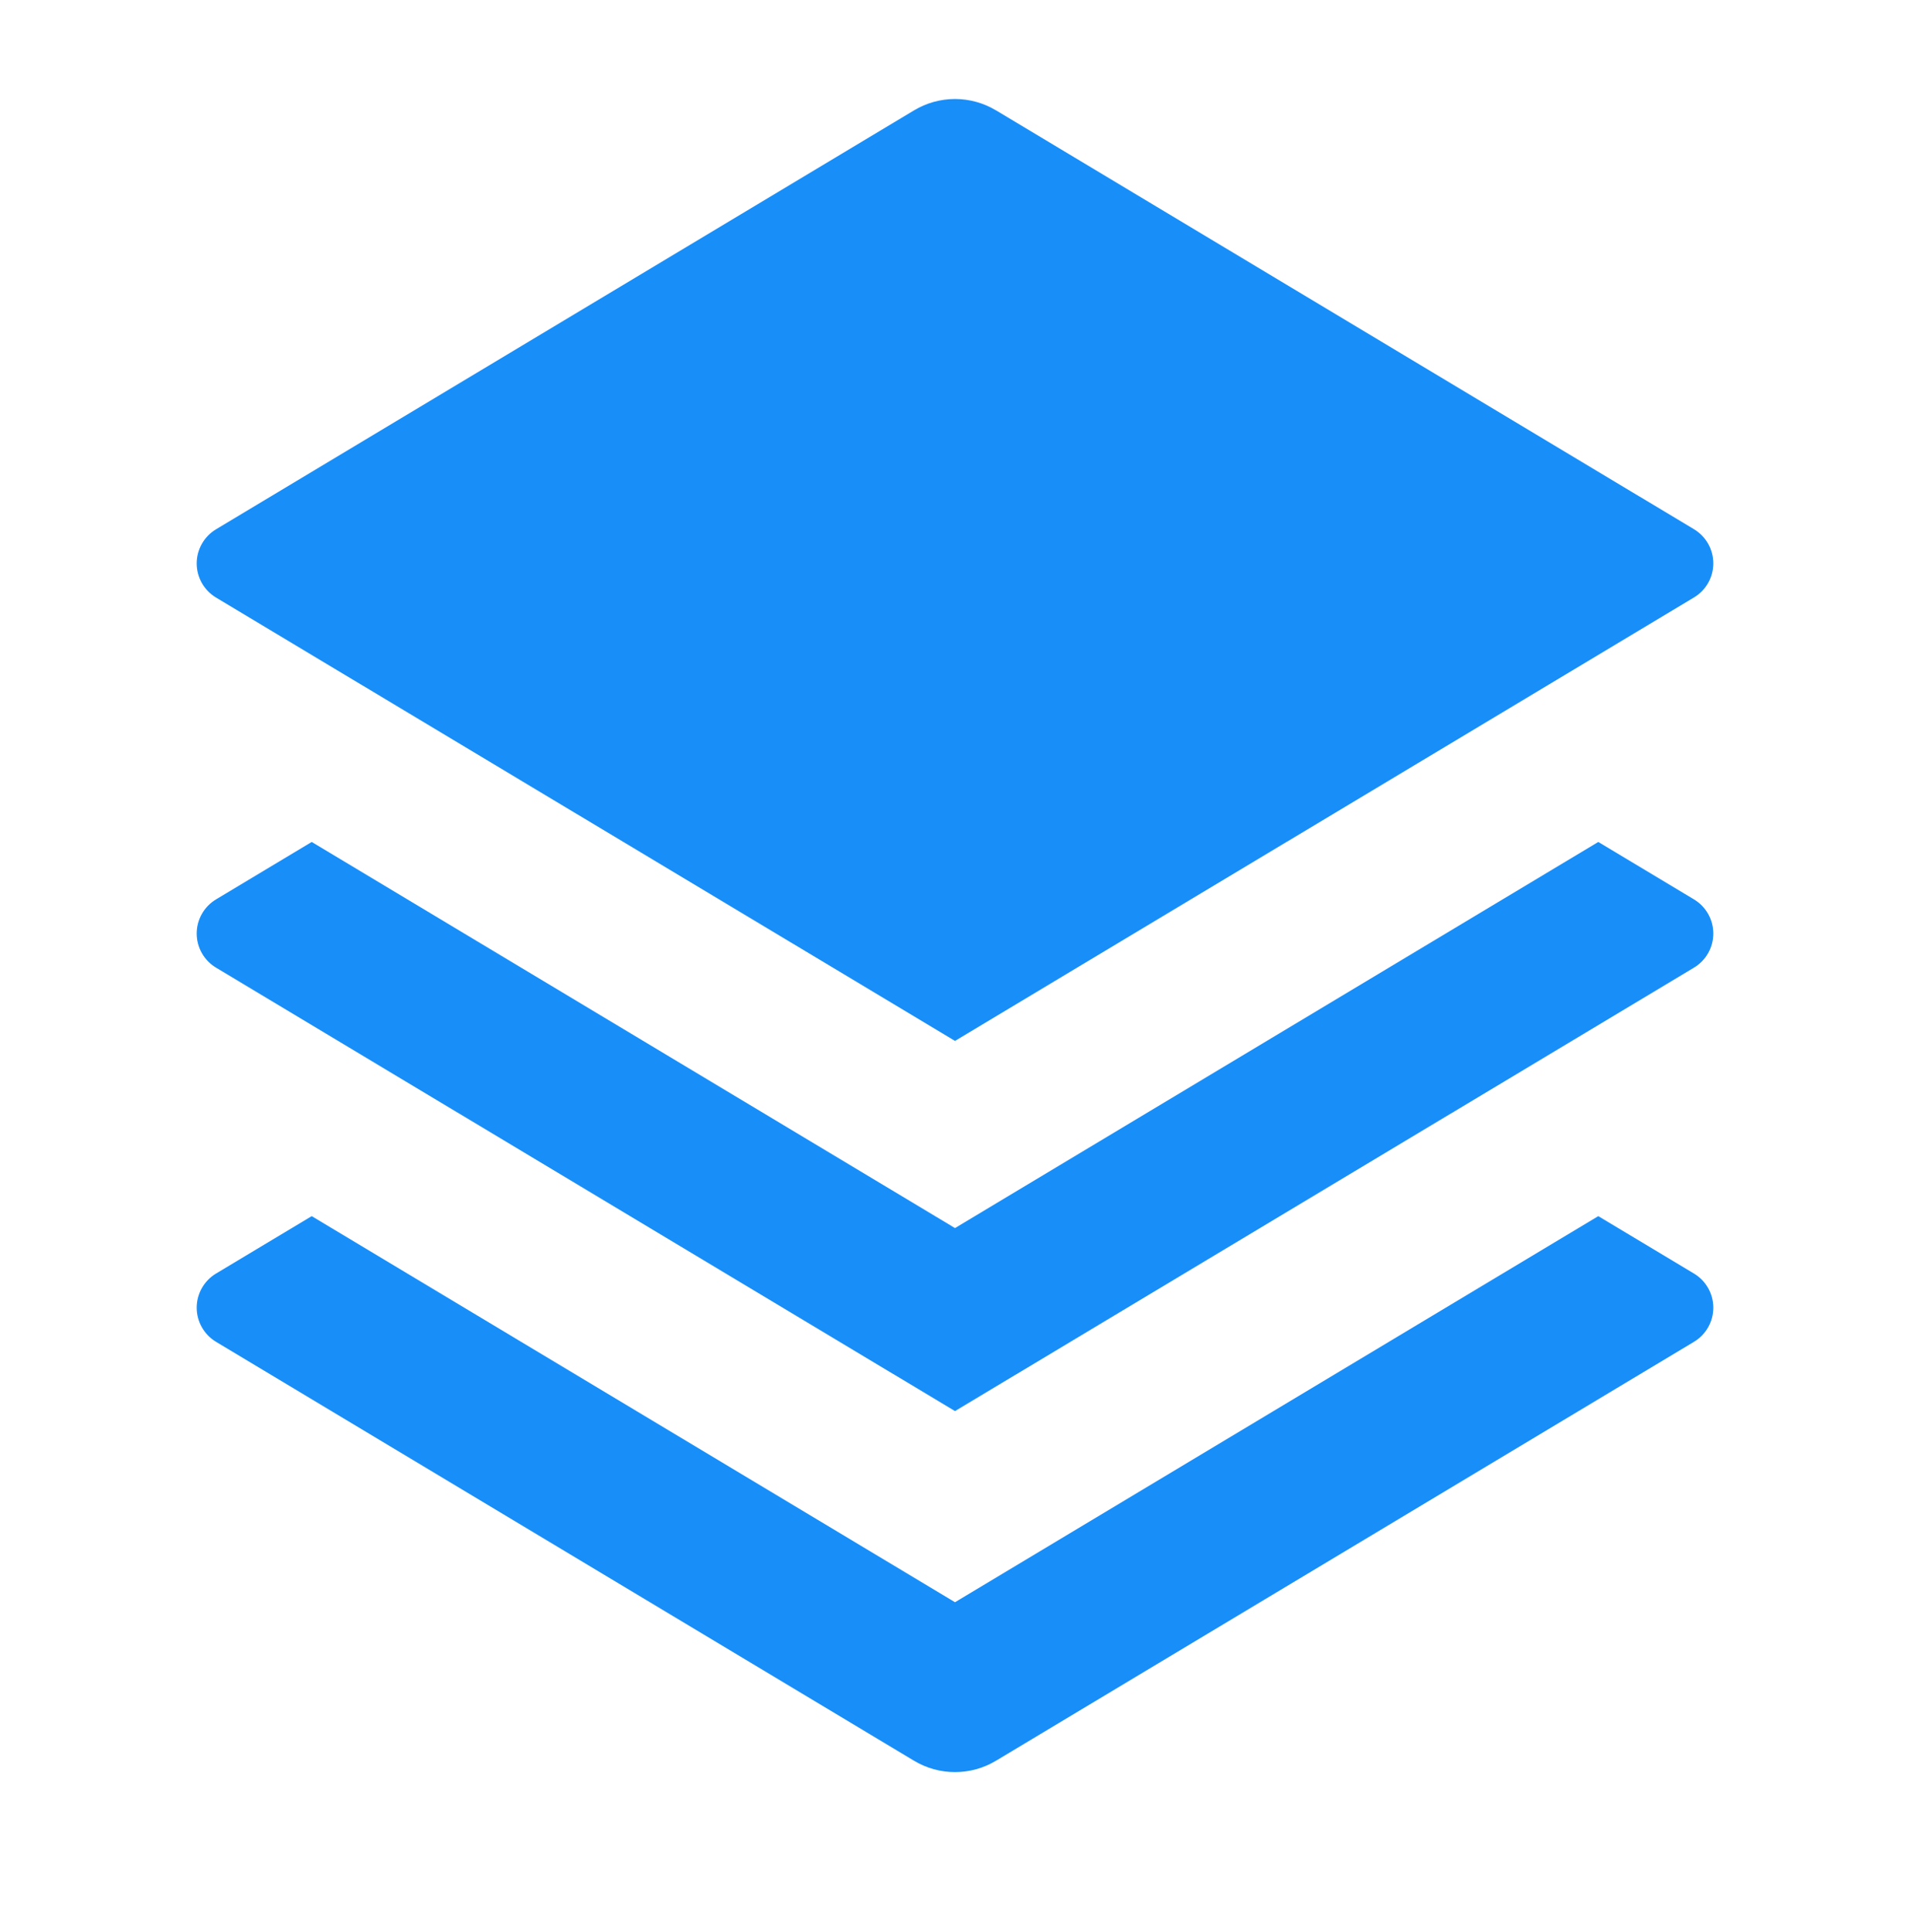 <svg width="88" height="89" viewBox="0 0 88 89" fill="none" xmlns="http://www.w3.org/2000/svg">
<path d="M73.638 38.78L78.045 41.424C78.317 41.587 78.542 41.817 78.698 42.093C78.855 42.369 78.937 42.68 78.937 42.997C78.937 43.314 78.855 43.625 78.698 43.901C78.542 44.177 78.317 44.407 78.045 44.57L44 64.993L9.955 44.57C9.683 44.407 9.458 44.177 9.302 43.901C9.146 43.625 9.063 43.314 9.063 42.997C9.063 42.68 9.146 42.369 9.302 42.093C9.458 41.817 9.683 41.587 9.955 41.424L14.362 38.78L44 56.564L73.638 38.78ZM73.638 56.014L78.045 58.657C78.317 58.82 78.542 59.05 78.698 59.326C78.855 59.602 78.937 59.913 78.937 60.23C78.937 60.547 78.855 60.859 78.698 61.134C78.542 61.41 78.317 61.641 78.045 61.803L45.888 81.097C45.318 81.44 44.665 81.621 44 81.621C43.335 81.621 42.682 81.44 42.112 81.097L9.955 61.803C9.683 61.641 9.458 61.41 9.302 61.134C9.146 60.859 9.063 60.547 9.063 60.23C9.063 59.913 9.146 59.602 9.302 59.326C9.458 59.05 9.683 58.82 9.955 58.657L14.362 56.014L44 73.797L73.638 56.014ZM45.885 5.08L78.045 24.374C78.317 24.537 78.542 24.767 78.698 25.043C78.855 25.319 78.937 25.63 78.937 25.947C78.937 26.264 78.855 26.575 78.698 26.851C78.542 27.127 78.317 27.357 78.045 27.52L44 47.943L9.955 27.524C9.683 27.361 9.458 27.13 9.302 26.855C9.146 26.579 9.063 26.267 9.063 25.951C9.063 25.634 9.146 25.322 9.302 25.047C9.458 24.771 9.683 24.54 9.955 24.378L42.112 5.084C42.682 4.741 43.335 4.56 44 4.56C44.665 4.56 45.318 4.741 45.888 5.084" fill="#188EF8"/>
</svg>
